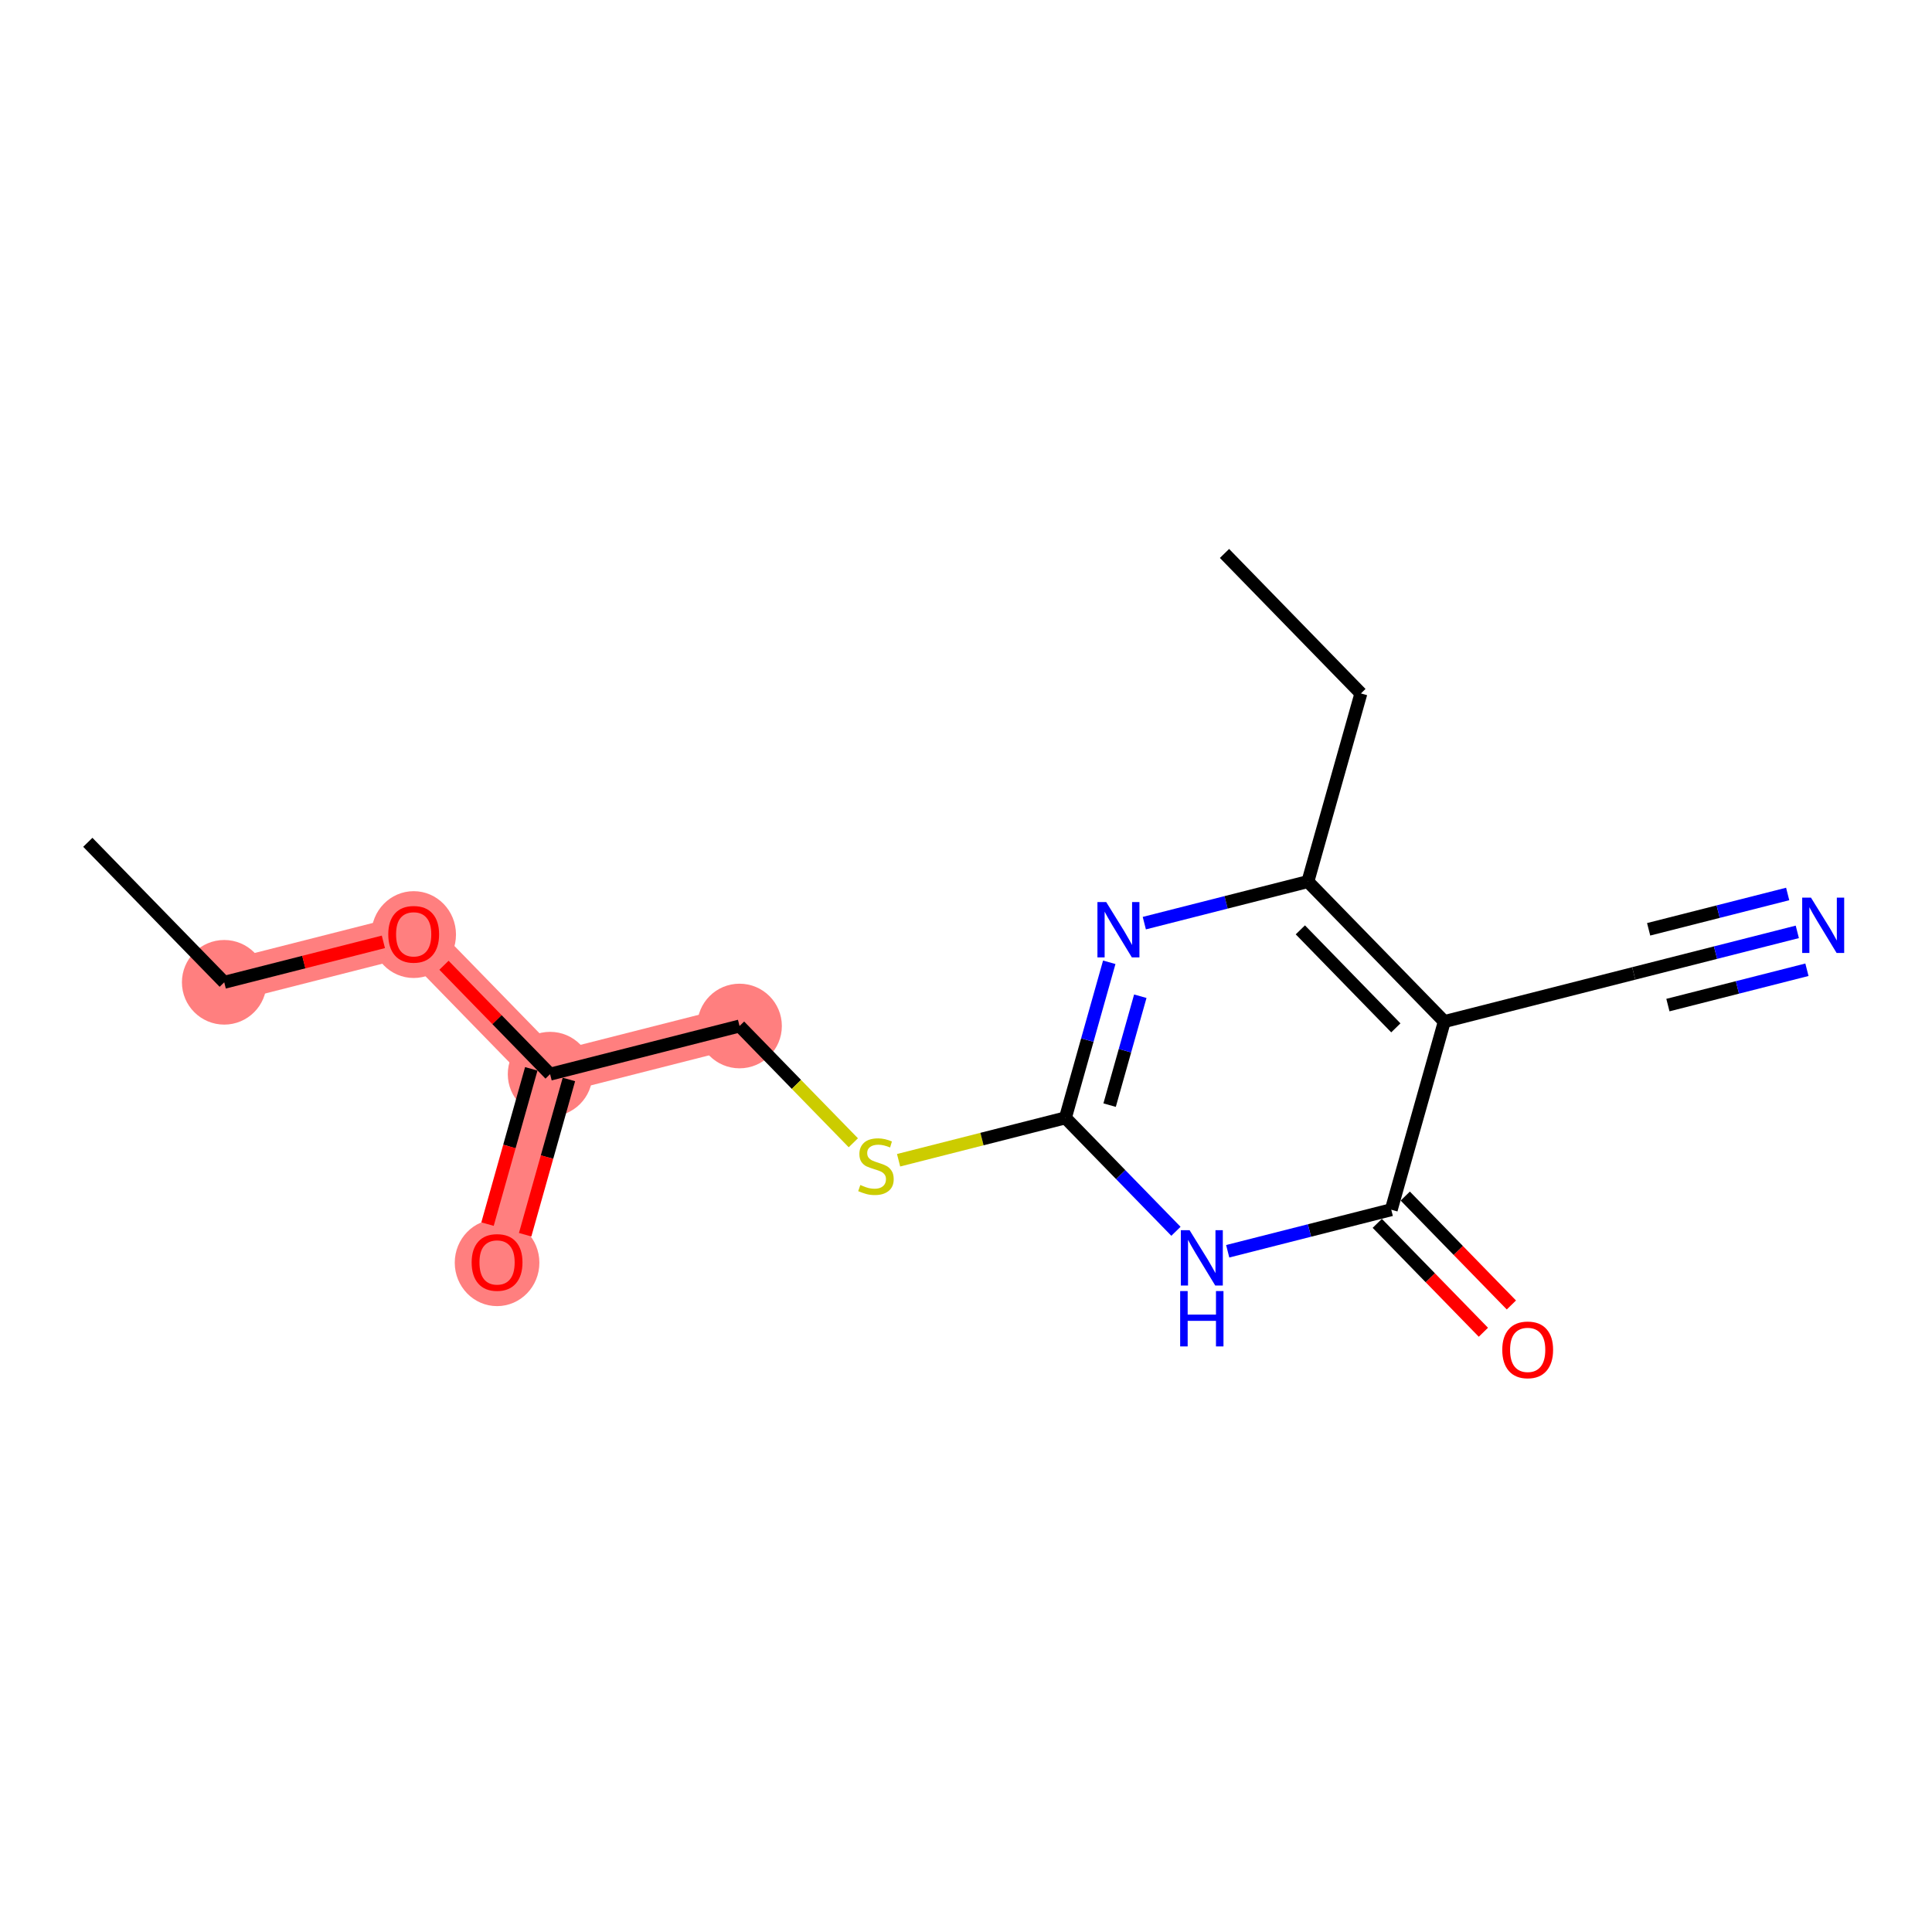 <?xml version='1.0' encoding='iso-8859-1'?>
<svg version='1.1' baseProfile='full'
              xmlns='http://www.w3.org/2000/svg'
                      xmlns:rdkit='http://www.rdkit.org/xml'
                      xmlns:xlink='http://www.w3.org/1999/xlink'
                  xml:space='preserve'
width='300px' height='300px' viewBox='0 0 300 300'>
<!-- END OF HEADER -->
<rect style='opacity:1.0;fill:#FFFFFF;stroke:none' width='300' height='300' x='0' y='0'> </rect>
<rect style='opacity:1.0;fill:#FFFFFF;stroke:none' width='300' height='300' x='0' y='0'> </rect>
<path d='M 34.819,152.531 L 64.236,145.056' style='fill:none;fill-rule:evenodd;stroke:#FF7F7F;stroke-width:6.5px;stroke-linecap:butt;stroke-linejoin:miter;stroke-opacity:1' />
<path d='M 64.236,145.056 L 85.419,166.794' style='fill:none;fill-rule:evenodd;stroke:#FF7F7F;stroke-width:6.5px;stroke-linecap:butt;stroke-linejoin:miter;stroke-opacity:1' />
<path d='M 85.419,166.794 L 77.184,196.007' style='fill:none;fill-rule:evenodd;stroke:#FF7F7F;stroke-width:6.5px;stroke-linecap:butt;stroke-linejoin:miter;stroke-opacity:1' />
<path d='M 85.419,166.794 L 114.836,159.318' style='fill:none;fill-rule:evenodd;stroke:#FF7F7F;stroke-width:6.5px;stroke-linecap:butt;stroke-linejoin:miter;stroke-opacity:1' />
<ellipse cx='34.819' cy='152.531' rx='6.07' ry='6.07'  style='fill:#FF7F7F;fill-rule:evenodd;stroke:#FF7F7F;stroke-width:1.0px;stroke-linecap:butt;stroke-linejoin:miter;stroke-opacity:1' />
<ellipse cx='64.236' cy='145.122' rx='6.07' ry='6.241'  style='fill:#FF7F7F;fill-rule:evenodd;stroke:#FF7F7F;stroke-width:1.0px;stroke-linecap:butt;stroke-linejoin:miter;stroke-opacity:1' />
<ellipse cx='85.419' cy='166.794' rx='6.07' ry='6.07'  style='fill:#FF7F7F;fill-rule:evenodd;stroke:#FF7F7F;stroke-width:1.0px;stroke-linecap:butt;stroke-linejoin:miter;stroke-opacity:1' />
<ellipse cx='77.184' cy='196.074' rx='6.07' ry='6.241'  style='fill:#FF7F7F;fill-rule:evenodd;stroke:#FF7F7F;stroke-width:1.0px;stroke-linecap:butt;stroke-linejoin:miter;stroke-opacity:1' />
<ellipse cx='114.836' cy='159.318' rx='6.07' ry='6.07'  style='fill:#FF7F7F;fill-rule:evenodd;stroke:#FF7F7F;stroke-width:1.0px;stroke-linecap:butt;stroke-linejoin:miter;stroke-opacity:1' />
<path class='bond-0 atom-0 atom-1' d='M 13.636,130.793 L 34.819,152.531' style='fill:none;fill-rule:evenodd;stroke:#000000;stroke-width:2.0px;stroke-linecap:butt;stroke-linejoin:miter;stroke-opacity:1' />
<path class='bond-1 atom-1 atom-2' d='M 34.819,152.531 L 47.175,149.391' style='fill:none;fill-rule:evenodd;stroke:#000000;stroke-width:2.0px;stroke-linecap:butt;stroke-linejoin:miter;stroke-opacity:1' />
<path class='bond-1 atom-1 atom-2' d='M 47.175,149.391 L 59.532,146.251' style='fill:none;fill-rule:evenodd;stroke:#FF0000;stroke-width:2.0px;stroke-linecap:butt;stroke-linejoin:miter;stroke-opacity:1' />
<path class='bond-2 atom-2 atom-3' d='M 68.941,149.884 L 77.18,158.339' style='fill:none;fill-rule:evenodd;stroke:#FF0000;stroke-width:2.0px;stroke-linecap:butt;stroke-linejoin:miter;stroke-opacity:1' />
<path class='bond-2 atom-2 atom-3' d='M 77.18,158.339 L 85.419,166.794' style='fill:none;fill-rule:evenodd;stroke:#000000;stroke-width:2.0px;stroke-linecap:butt;stroke-linejoin:miter;stroke-opacity:1' />
<path class='bond-3 atom-3 atom-4' d='M 82.497,165.97 L 79.1,178.024' style='fill:none;fill-rule:evenodd;stroke:#000000;stroke-width:2.0px;stroke-linecap:butt;stroke-linejoin:miter;stroke-opacity:1' />
<path class='bond-3 atom-3 atom-4' d='M 79.1,178.024 L 75.702,190.079' style='fill:none;fill-rule:evenodd;stroke:#FF0000;stroke-width:2.0px;stroke-linecap:butt;stroke-linejoin:miter;stroke-opacity:1' />
<path class='bond-3 atom-3 atom-4' d='M 88.34,167.617 L 84.942,179.671' style='fill:none;fill-rule:evenodd;stroke:#000000;stroke-width:2.0px;stroke-linecap:butt;stroke-linejoin:miter;stroke-opacity:1' />
<path class='bond-3 atom-3 atom-4' d='M 84.942,179.671 L 81.545,191.726' style='fill:none;fill-rule:evenodd;stroke:#FF0000;stroke-width:2.0px;stroke-linecap:butt;stroke-linejoin:miter;stroke-opacity:1' />
<path class='bond-4 atom-3 atom-5' d='M 85.419,166.794 L 114.836,159.318' style='fill:none;fill-rule:evenodd;stroke:#000000;stroke-width:2.0px;stroke-linecap:butt;stroke-linejoin:miter;stroke-opacity:1' />
<path class='bond-5 atom-5 atom-6' d='M 114.836,159.318 L 123.67,168.384' style='fill:none;fill-rule:evenodd;stroke:#000000;stroke-width:2.0px;stroke-linecap:butt;stroke-linejoin:miter;stroke-opacity:1' />
<path class='bond-5 atom-5 atom-6' d='M 123.67,168.384 L 132.504,177.449' style='fill:none;fill-rule:evenodd;stroke:#CCCC00;stroke-width:2.0px;stroke-linecap:butt;stroke-linejoin:miter;stroke-opacity:1' />
<path class='bond-6 atom-6 atom-7' d='M 139.533,180.163 L 152.484,176.872' style='fill:none;fill-rule:evenodd;stroke:#CCCC00;stroke-width:2.0px;stroke-linecap:butt;stroke-linejoin:miter;stroke-opacity:1' />
<path class='bond-6 atom-6 atom-7' d='M 152.484,176.872 L 165.436,173.58' style='fill:none;fill-rule:evenodd;stroke:#000000;stroke-width:2.0px;stroke-linecap:butt;stroke-linejoin:miter;stroke-opacity:1' />
<path class='bond-7 atom-7 atom-8' d='M 165.436,173.58 L 168.84,161.502' style='fill:none;fill-rule:evenodd;stroke:#000000;stroke-width:2.0px;stroke-linecap:butt;stroke-linejoin:miter;stroke-opacity:1' />
<path class='bond-7 atom-7 atom-8' d='M 168.84,161.502 L 172.245,149.423' style='fill:none;fill-rule:evenodd;stroke:#0000FF;stroke-width:2.0px;stroke-linecap:butt;stroke-linejoin:miter;stroke-opacity:1' />
<path class='bond-7 atom-7 atom-8' d='M 172.3,171.604 L 174.683,163.149' style='fill:none;fill-rule:evenodd;stroke:#000000;stroke-width:2.0px;stroke-linecap:butt;stroke-linejoin:miter;stroke-opacity:1' />
<path class='bond-7 atom-7 atom-8' d='M 174.683,163.149 L 177.066,154.694' style='fill:none;fill-rule:evenodd;stroke:#0000FF;stroke-width:2.0px;stroke-linecap:butt;stroke-linejoin:miter;stroke-opacity:1' />
<path class='bond-17 atom-17 atom-7' d='M 182.6,191.195 L 174.018,182.387' style='fill:none;fill-rule:evenodd;stroke:#0000FF;stroke-width:2.0px;stroke-linecap:butt;stroke-linejoin:miter;stroke-opacity:1' />
<path class='bond-17 atom-17 atom-7' d='M 174.018,182.387 L 165.436,173.58' style='fill:none;fill-rule:evenodd;stroke:#000000;stroke-width:2.0px;stroke-linecap:butt;stroke-linejoin:miter;stroke-opacity:1' />
<path class='bond-8 atom-8 atom-9' d='M 177.689,143.345 L 190.388,140.118' style='fill:none;fill-rule:evenodd;stroke:#0000FF;stroke-width:2.0px;stroke-linecap:butt;stroke-linejoin:miter;stroke-opacity:1' />
<path class='bond-8 atom-8 atom-9' d='M 190.388,140.118 L 203.087,136.891' style='fill:none;fill-rule:evenodd;stroke:#000000;stroke-width:2.0px;stroke-linecap:butt;stroke-linejoin:miter;stroke-opacity:1' />
<path class='bond-9 atom-9 atom-10' d='M 203.087,136.891 L 211.321,107.677' style='fill:none;fill-rule:evenodd;stroke:#000000;stroke-width:2.0px;stroke-linecap:butt;stroke-linejoin:miter;stroke-opacity:1' />
<path class='bond-11 atom-9 atom-12' d='M 203.087,136.891 L 224.27,158.629' style='fill:none;fill-rule:evenodd;stroke:#000000;stroke-width:2.0px;stroke-linecap:butt;stroke-linejoin:miter;stroke-opacity:1' />
<path class='bond-11 atom-9 atom-12' d='M 201.917,144.388 L 216.745,159.605' style='fill:none;fill-rule:evenodd;stroke:#000000;stroke-width:2.0px;stroke-linecap:butt;stroke-linejoin:miter;stroke-opacity:1' />
<path class='bond-10 atom-10 atom-11' d='M 211.321,107.677 L 190.139,85.939' style='fill:none;fill-rule:evenodd;stroke:#000000;stroke-width:2.0px;stroke-linecap:butt;stroke-linejoin:miter;stroke-opacity:1' />
<path class='bond-12 atom-12 atom-13' d='M 224.27,158.629 L 253.687,151.153' style='fill:none;fill-rule:evenodd;stroke:#000000;stroke-width:2.0px;stroke-linecap:butt;stroke-linejoin:miter;stroke-opacity:1' />
<path class='bond-14 atom-12 atom-15' d='M 224.27,158.629 L 216.035,187.843' style='fill:none;fill-rule:evenodd;stroke:#000000;stroke-width:2.0px;stroke-linecap:butt;stroke-linejoin:miter;stroke-opacity:1' />
<path class='bond-13 atom-13 atom-14' d='M 253.687,151.153 L 266.386,147.926' style='fill:none;fill-rule:evenodd;stroke:#000000;stroke-width:2.0px;stroke-linecap:butt;stroke-linejoin:miter;stroke-opacity:1' />
<path class='bond-13 atom-13 atom-14' d='M 266.386,147.926 L 279.085,144.699' style='fill:none;fill-rule:evenodd;stroke:#0000FF;stroke-width:2.0px;stroke-linecap:butt;stroke-linejoin:miter;stroke-opacity:1' />
<path class='bond-13 atom-13 atom-14' d='M 258.992,156.069 L 269.786,153.326' style='fill:none;fill-rule:evenodd;stroke:#000000;stroke-width:2.0px;stroke-linecap:butt;stroke-linejoin:miter;stroke-opacity:1' />
<path class='bond-13 atom-13 atom-14' d='M 269.786,153.326 L 280.58,150.582' style='fill:none;fill-rule:evenodd;stroke:#0000FF;stroke-width:2.0px;stroke-linecap:butt;stroke-linejoin:miter;stroke-opacity:1' />
<path class='bond-13 atom-13 atom-14' d='M 256.001,144.302 L 266.796,141.559' style='fill:none;fill-rule:evenodd;stroke:#000000;stroke-width:2.0px;stroke-linecap:butt;stroke-linejoin:miter;stroke-opacity:1' />
<path class='bond-13 atom-13 atom-14' d='M 266.796,141.559 L 277.59,138.816' style='fill:none;fill-rule:evenodd;stroke:#0000FF;stroke-width:2.0px;stroke-linecap:butt;stroke-linejoin:miter;stroke-opacity:1' />
<path class='bond-15 atom-15 atom-16' d='M 213.861,189.961 L 222.101,198.416' style='fill:none;fill-rule:evenodd;stroke:#000000;stroke-width:2.0px;stroke-linecap:butt;stroke-linejoin:miter;stroke-opacity:1' />
<path class='bond-15 atom-15 atom-16' d='M 222.101,198.416 L 230.34,206.871' style='fill:none;fill-rule:evenodd;stroke:#FF0000;stroke-width:2.0px;stroke-linecap:butt;stroke-linejoin:miter;stroke-opacity:1' />
<path class='bond-15 atom-15 atom-16' d='M 218.209,185.725 L 226.448,194.18' style='fill:none;fill-rule:evenodd;stroke:#000000;stroke-width:2.0px;stroke-linecap:butt;stroke-linejoin:miter;stroke-opacity:1' />
<path class='bond-15 atom-15 atom-16' d='M 226.448,194.18 L 234.687,202.635' style='fill:none;fill-rule:evenodd;stroke:#FF0000;stroke-width:2.0px;stroke-linecap:butt;stroke-linejoin:miter;stroke-opacity:1' />
<path class='bond-16 atom-15 atom-17' d='M 216.035,187.843 L 203.336,191.07' style='fill:none;fill-rule:evenodd;stroke:#000000;stroke-width:2.0px;stroke-linecap:butt;stroke-linejoin:miter;stroke-opacity:1' />
<path class='bond-16 atom-15 atom-17' d='M 203.336,191.07 L 190.637,194.297' style='fill:none;fill-rule:evenodd;stroke:#0000FF;stroke-width:2.0px;stroke-linecap:butt;stroke-linejoin:miter;stroke-opacity:1' />
<path  class='atom-2' d='M 60.29 145.08
Q 60.29 143.016, 61.31 141.863
Q 62.33 140.709, 64.236 140.709
Q 66.142 140.709, 67.162 141.863
Q 68.182 143.016, 68.182 145.08
Q 68.182 147.168, 67.15 148.358
Q 66.118 149.536, 64.236 149.536
Q 62.342 149.536, 61.31 148.358
Q 60.29 147.18, 60.29 145.08
M 64.236 148.564
Q 65.547 148.564, 66.251 147.69
Q 66.968 146.804, 66.968 145.08
Q 66.968 143.392, 66.251 142.542
Q 65.547 141.68, 64.236 141.68
Q 62.925 141.68, 62.209 142.53
Q 61.504 143.38, 61.504 145.08
Q 61.504 146.816, 62.209 147.69
Q 62.925 148.564, 64.236 148.564
' fill='#FF0000'/>
<path  class='atom-4' d='M 73.239 196.032
Q 73.239 193.968, 74.258 192.814
Q 75.278 191.661, 77.184 191.661
Q 79.09 191.661, 80.11 192.814
Q 81.13 193.968, 81.13 196.032
Q 81.13 198.12, 80.098 199.31
Q 79.066 200.487, 77.184 200.487
Q 75.29 200.487, 74.258 199.31
Q 73.239 198.132, 73.239 196.032
M 77.184 199.516
Q 78.496 199.516, 79.2 198.642
Q 79.916 197.756, 79.916 196.032
Q 79.916 194.344, 79.2 193.494
Q 78.496 192.632, 77.184 192.632
Q 75.873 192.632, 75.157 193.482
Q 74.453 194.332, 74.453 196.032
Q 74.453 197.768, 75.157 198.642
Q 75.873 199.516, 77.184 199.516
' fill='#FF0000'/>
<path  class='atom-6' d='M 133.59 184.006
Q 133.687 184.043, 134.088 184.213
Q 134.489 184.383, 134.926 184.492
Q 135.375 184.589, 135.812 184.589
Q 136.626 184.589, 137.099 184.201
Q 137.573 183.8, 137.573 183.108
Q 137.573 182.634, 137.33 182.343
Q 137.099 182.052, 136.735 181.894
Q 136.371 181.736, 135.764 181.554
Q 134.999 181.323, 134.537 181.105
Q 134.088 180.886, 133.76 180.425
Q 133.445 179.963, 133.445 179.186
Q 133.445 178.106, 134.173 177.438
Q 134.914 176.77, 136.371 176.77
Q 137.366 176.77, 138.495 177.244
L 138.216 178.179
Q 137.184 177.754, 136.407 177.754
Q 135.569 177.754, 135.108 178.106
Q 134.647 178.446, 134.659 179.041
Q 134.659 179.502, 134.889 179.781
Q 135.132 180.061, 135.472 180.218
Q 135.824 180.376, 136.407 180.558
Q 137.184 180.801, 137.645 181.044
Q 138.107 181.287, 138.435 181.785
Q 138.774 182.27, 138.774 183.108
Q 138.774 184.298, 137.973 184.941
Q 137.184 185.572, 135.861 185.572
Q 135.096 185.572, 134.513 185.403
Q 133.942 185.245, 133.263 184.965
L 133.59 184.006
' fill='#CCCC00'/>
<path  class='atom-8' d='M 171.77 140.069
L 174.587 144.622
Q 174.866 145.071, 175.315 145.884
Q 175.764 146.698, 175.789 146.746
L 175.789 140.069
L 176.93 140.069
L 176.93 148.664
L 175.752 148.664
L 172.729 143.687
Q 172.377 143.104, 172.001 142.436
Q 171.636 141.769, 171.527 141.562
L 171.527 148.664
L 170.41 148.664
L 170.41 140.069
L 171.77 140.069
' fill='#0000FF'/>
<path  class='atom-14' d='M 281.204 139.38
L 284.02 143.933
Q 284.3 144.382, 284.749 145.195
Q 285.198 146.009, 285.222 146.057
L 285.222 139.38
L 286.364 139.38
L 286.364 147.976
L 285.186 147.976
L 282.163 142.998
Q 281.811 142.415, 281.434 141.747
Q 281.07 141.08, 280.961 140.873
L 280.961 147.976
L 279.844 147.976
L 279.844 139.38
L 281.204 139.38
' fill='#0000FF'/>
<path  class='atom-16' d='M 233.272 209.605
Q 233.272 207.541, 234.292 206.388
Q 235.312 205.235, 237.218 205.235
Q 239.124 205.235, 240.144 206.388
Q 241.164 207.541, 241.164 209.605
Q 241.164 211.693, 240.132 212.883
Q 239.1 214.061, 237.218 214.061
Q 235.324 214.061, 234.292 212.883
Q 233.272 211.706, 233.272 209.605
M 237.218 213.09
Q 238.529 213.09, 239.233 212.215
Q 239.95 211.329, 239.95 209.605
Q 239.95 207.918, 239.233 207.068
Q 238.529 206.206, 237.218 206.206
Q 235.907 206.206, 235.19 207.056
Q 234.486 207.905, 234.486 209.605
Q 234.486 211.341, 235.19 212.215
Q 235.907 213.09, 237.218 213.09
' fill='#FF0000'/>
<path  class='atom-17' d='M 184.718 191.021
L 187.535 195.573
Q 187.814 196.023, 188.263 196.836
Q 188.712 197.65, 188.737 197.698
L 188.737 191.021
L 189.878 191.021
L 189.878 199.616
L 188.7 199.616
L 185.677 194.639
Q 185.325 194.056, 184.949 193.388
Q 184.585 192.72, 184.475 192.514
L 184.475 199.616
L 183.358 199.616
L 183.358 191.021
L 184.718 191.021
' fill='#0000FF'/>
<path  class='atom-17' d='M 183.255 200.476
L 184.421 200.476
L 184.421 204.13
L 188.816 204.13
L 188.816 200.476
L 189.981 200.476
L 189.981 209.072
L 188.816 209.072
L 188.816 205.102
L 184.421 205.102
L 184.421 209.072
L 183.255 209.072
L 183.255 200.476
' fill='#0000FF'/>
</svg>
